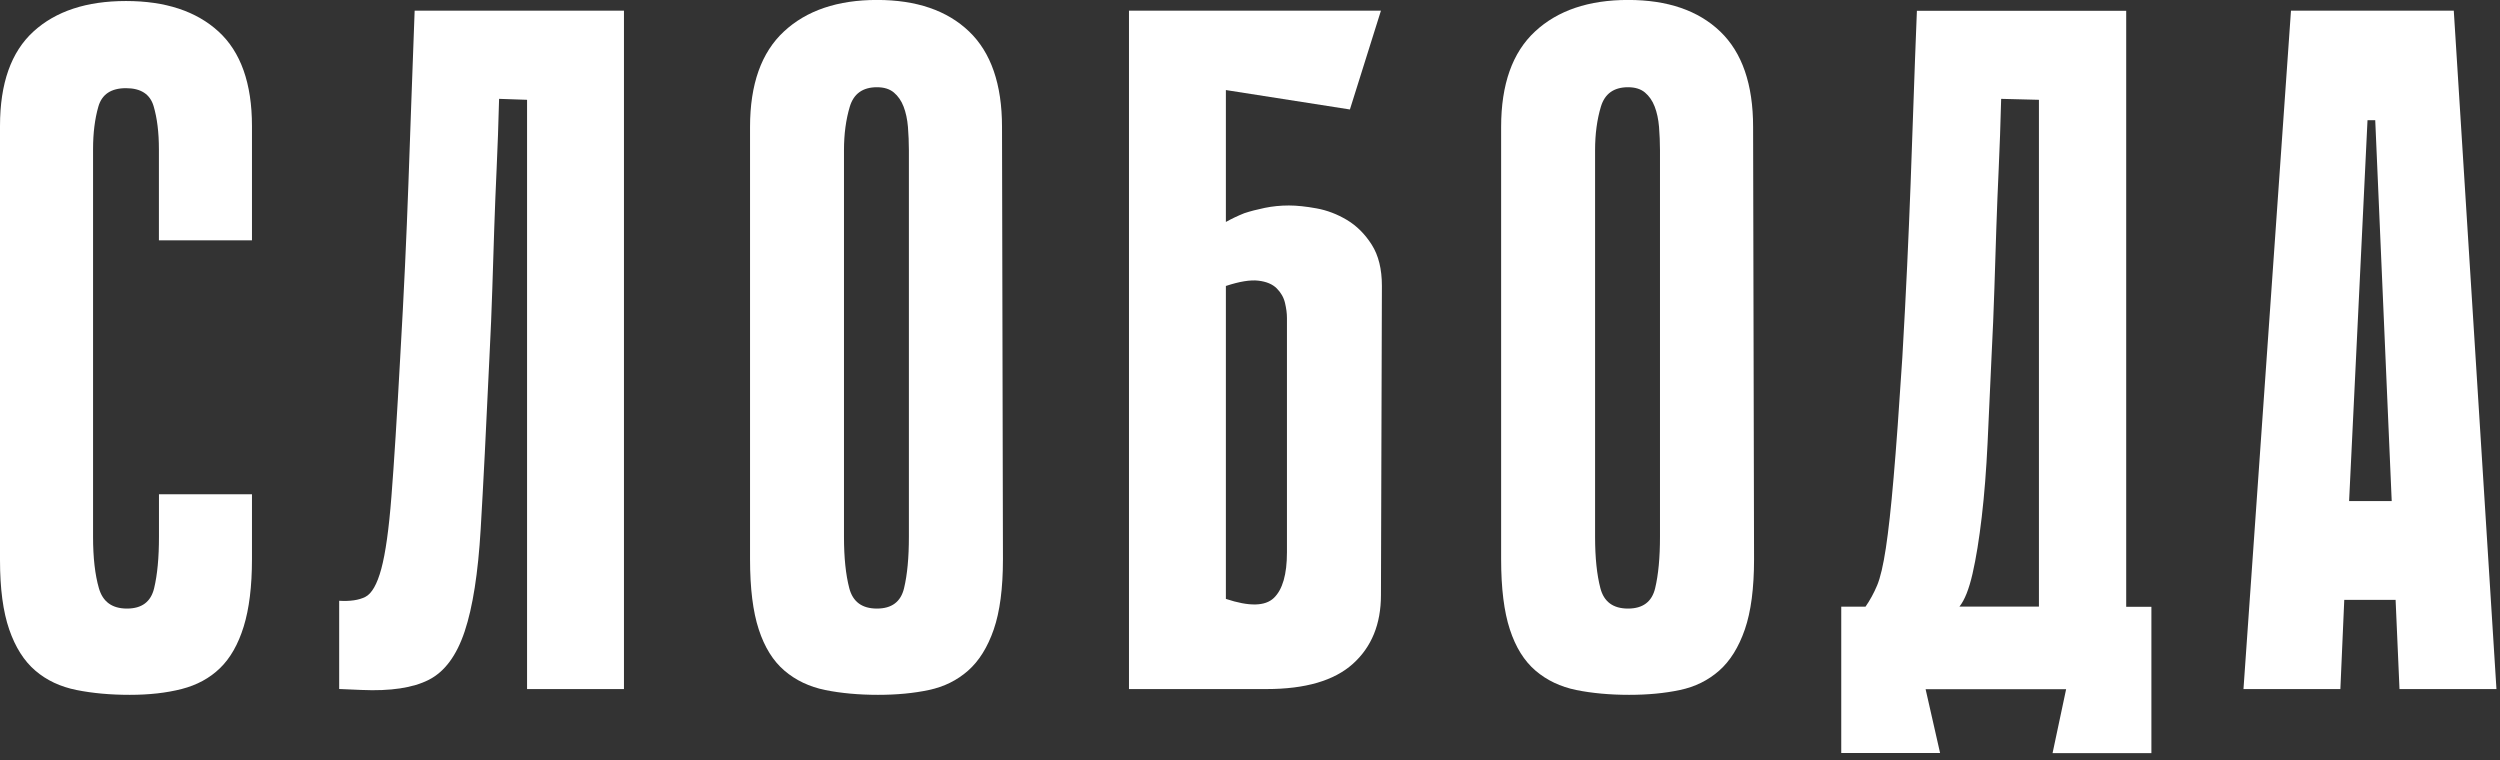 <?xml version="1.0" encoding="UTF-8"?> <svg xmlns="http://www.w3.org/2000/svg" width="250" height="76" viewBox="0 0 250 76" fill="none"><rect x="0" y="0" width="250" height="76" fill="#333333" stroke="none"/><path d="M15.891 49.427H25.197V55.918C25.197 58.633 24.919 60.875 24.371 62.651C23.822 64.427 23.031 65.82 21.999 66.817C20.966 67.82 19.685 68.511 18.169 68.9C16.652 69.29 14.923 69.484 12.982 69.484C11.041 69.484 9.264 69.325 7.653 69.001C6.037 68.676 4.662 68.033 3.535 67.065C2.402 66.097 1.534 64.722 0.921 62.946C0.307 61.17 0 58.863 0 56.019V12.6C0 8.333 1.115 5.188 3.346 3.152C5.576 1.117 8.657 0.102 12.598 0.102C16.54 0.102 19.626 1.117 21.851 3.152C24.076 5.188 25.197 8.339 25.197 12.6V24.036H15.891V14.925C15.891 13.243 15.714 11.809 15.36 10.611C15.006 9.419 14.085 8.817 12.598 8.817C11.111 8.817 10.191 9.431 9.837 10.658C9.483 11.886 9.306 13.308 9.306 14.925V53.688C9.306 55.759 9.5 57.47 9.89 58.822C10.279 60.179 11.212 60.857 12.699 60.857C14.186 60.857 15.089 60.179 15.413 58.822C15.738 57.464 15.897 55.753 15.897 53.688V49.421L15.891 49.427Z" fill="white"></path><path d="M52.718 9.98L49.909 9.885C49.844 12.405 49.762 14.7 49.667 16.766C49.573 18.831 49.49 20.855 49.425 22.82C49.361 24.791 49.296 26.809 49.231 28.875C49.166 30.946 49.072 33.235 48.942 35.755C48.617 42.795 48.328 48.513 48.068 52.909C47.809 57.305 47.278 60.71 46.469 63.135C45.661 65.56 44.469 67.171 42.881 67.98C41.3 68.788 39.052 69.124 36.148 68.995L33.918 68.9V60.078C35.016 60.143 35.889 60.014 36.532 59.689C37.175 59.364 37.712 58.432 38.131 56.88C38.55 55.328 38.892 52.909 39.146 49.61C39.406 46.318 39.695 41.697 40.02 35.755C40.214 32.397 40.374 29.329 40.503 26.549C40.633 23.77 40.745 21.062 40.84 18.412C40.934 15.763 41.035 13.048 41.129 10.275C41.223 7.496 41.335 4.427 41.465 1.069H62.396V68.906H52.706V9.98H52.718Z" fill="white"></path><path d="M100.295 55.918C100.295 58.827 99.988 61.17 99.375 62.946C98.761 64.722 97.905 66.097 96.808 67.065C95.71 68.033 94.4 68.682 92.884 69.001C91.367 69.325 89.668 69.484 87.797 69.484C85.927 69.484 84.097 69.325 82.516 69.001C80.934 68.676 79.577 68.033 78.444 67.065C77.311 66.097 76.456 64.722 75.877 62.946C75.293 61.17 75.004 58.827 75.004 55.918V12.694C75.004 8.428 76.131 5.247 78.397 3.147C80.657 1.046 83.761 -0.005 87.703 -0.005C91.644 -0.005 94.713 1.046 96.908 3.147C99.103 5.247 100.201 8.428 100.201 12.694L100.295 55.918ZM87.697 8.723C86.275 8.723 85.372 9.372 84.982 10.658C84.593 11.951 84.398 13.408 84.398 15.019V53.688C84.398 55.759 84.575 57.47 84.929 58.822C85.283 60.179 86.204 60.857 87.691 60.857C89.178 60.857 90.081 60.179 90.405 58.822C90.73 57.464 90.889 55.753 90.889 53.688V15.019C90.889 14.246 90.854 13.467 90.795 12.694C90.73 11.921 90.582 11.243 90.358 10.658C90.134 10.074 89.809 9.608 89.39 9.254C88.971 8.9 88.405 8.723 87.697 8.723Z" fill="white"></path><path d="M122.588 22.195C123.172 21.87 123.78 21.581 124.429 21.321C125.013 21.127 125.692 20.95 126.465 20.79C127.238 20.631 128.046 20.548 128.89 20.548C129.663 20.548 130.583 20.643 131.652 20.837C132.72 21.032 133.735 21.422 134.702 22C135.67 22.584 136.496 23.404 137.175 24.472C137.853 25.54 138.19 26.91 138.19 28.591L138.095 59.506C138.095 62.415 137.157 64.705 135.286 66.386C133.41 68.068 130.536 68.906 126.659 68.906H112.898V1.064H138.095L134.991 10.947L122.588 9.006V22.189V22.195ZM122.588 59.89C124.913 60.663 126.512 60.633 127.385 59.795C128.258 58.957 128.695 57.435 128.695 55.24V31.79C128.695 31.341 128.63 30.84 128.5 30.291C128.371 29.742 128.093 29.258 127.674 28.839C127.255 28.42 126.642 28.16 125.833 28.066C125.025 27.972 123.945 28.149 122.588 28.597V59.901V59.89Z" fill="white"></path><path d="M175.405 55.918C175.405 58.827 175.098 61.17 174.484 62.946C173.87 64.722 173.015 66.097 171.917 67.065C170.82 68.033 169.51 68.682 167.993 69.001C166.476 69.325 164.777 69.484 162.906 69.484C161.036 69.484 159.207 69.325 157.625 69.001C156.044 68.676 154.686 68.033 153.553 67.065C152.421 66.097 151.565 64.722 150.987 62.946C150.402 61.17 150.113 58.827 150.113 55.918V12.694C150.113 8.428 151.24 5.247 153.506 3.147C155.766 1.046 158.87 -0.005 162.812 -0.005C166.754 -0.005 169.822 1.046 172.017 3.147C174.213 5.247 175.31 8.428 175.31 12.694L175.405 55.918ZM162.806 8.723C161.384 8.723 160.481 9.372 160.092 10.658C159.702 11.951 159.508 13.408 159.508 15.019V53.688C159.508 55.759 159.685 57.47 160.039 58.822C160.393 60.179 161.313 60.857 162.8 60.857C164.287 60.857 165.19 60.179 165.515 58.822C165.839 57.464 165.998 55.753 165.998 53.688V15.019C165.998 14.246 165.963 13.467 165.904 12.694C165.839 11.921 165.692 11.243 165.467 10.658C165.243 10.074 164.919 9.608 164.5 9.254C164.081 8.9 163.514 8.723 162.806 8.723Z" fill="white"></path><path d="M192.557 68.906L194.009 75.303H184.125V60.669H186.55C186.999 60.025 187.388 59.311 187.713 58.538C188.037 57.765 188.326 56.52 188.586 54.809C188.846 53.098 189.105 50.755 189.359 47.781C189.619 44.807 189.908 40.8 190.232 35.767C190.427 32.409 190.586 29.341 190.716 26.561C190.846 23.782 190.958 21.073 191.059 18.424C191.153 15.774 191.253 13.06 191.348 10.287C191.442 7.507 191.554 4.439 191.69 1.081H212.62V60.68H215.14V75.314H205.256L206.613 68.918H192.563L192.557 68.906ZM203.893 60.669V9.98L200.116 9.885C200.052 12.405 199.969 14.7 199.875 16.766C199.78 18.831 199.697 20.855 199.633 22.82C199.568 24.791 199.503 26.809 199.438 28.875C199.373 30.946 199.279 33.235 199.149 35.755C199.019 38.729 198.889 41.567 198.759 44.282C198.629 46.996 198.435 49.469 198.175 51.693C197.915 53.924 197.609 55.812 197.255 57.364C196.9 58.916 196.464 60.014 195.945 60.657H203.893V60.669Z" fill="white"></path><path d="M249.639 68.906H239.95L239.56 59.99H234.426L234.037 68.906H224.348L229.098 1.069H245.378L249.645 68.906H249.639ZM239.171 50.106L237.524 12.021H236.751L234.91 50.106H239.177H239.171Z" fill="white"></path></svg> 